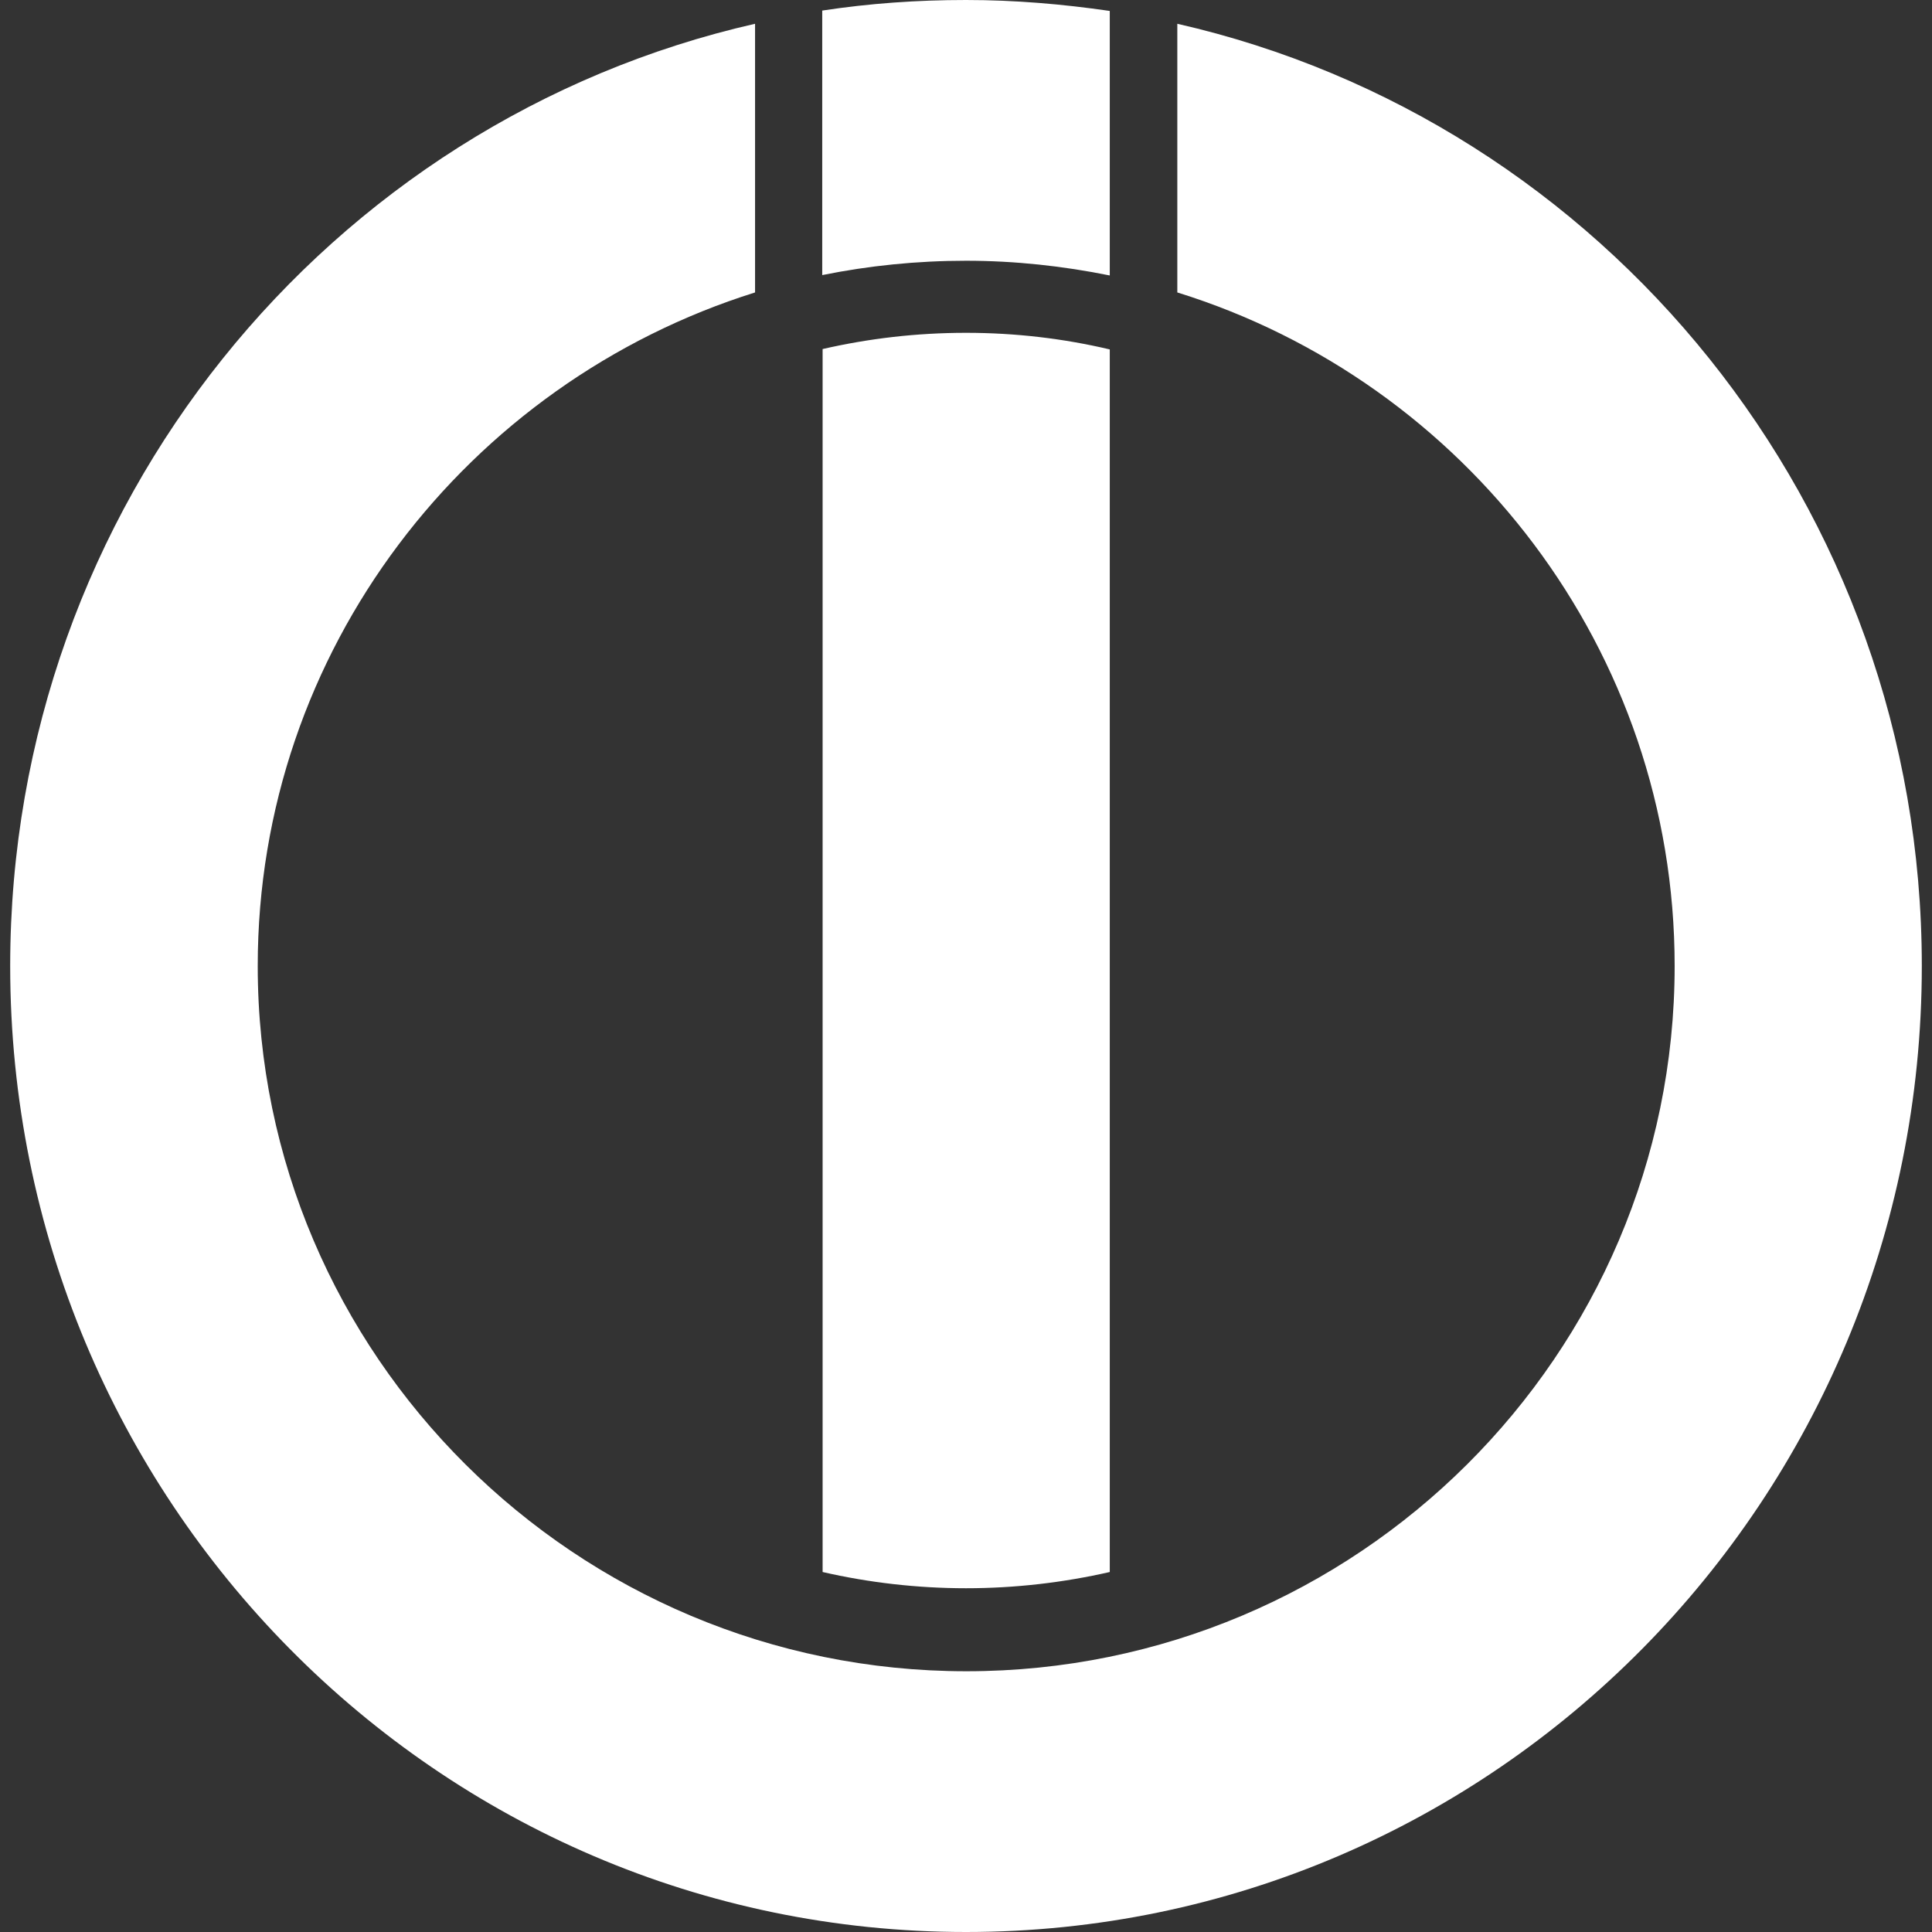<?xml version="1.0" encoding="utf-8"?>
<!-- Generator: Adobe Illustrator 28.2.0, SVG Export Plug-In . SVG Version: 6.00 Build 0)  -->
<svg version="1.1" id="Layer_2_00000043439509086255151810000009450097892146064257_"
	 xmlns="http://www.w3.org/2000/svg" xmlns:xlink="http://www.w3.org/1999/xlink" x="0px" y="0px" viewBox="0 0 512 512"
	 style="enable-background:new 0 0 512 512;" xml:space="preserve">
<rect x="0" y="0" width="512" height="512" fill="#333333" stroke="none"/>
<style type="text/css">
	.st0{fill:#FFFFFF;}
</style>
<path class="st0" d="M312,6.3v71.2c76.3,23.7,131.8,94.8,131.8,178.5c0,103.1-84.2,186.9-187.7,186.9S68.3,359.1,68.3,256
	c0-83.7,55.6-154.6,131.8-178.5V6.3C87.1,32,2.7,134,2.7,256C2.7,397.4,116,512,256,512s253.3-114.6,253.3-256
	C509.3,134,424.9,32,312,6.3z M256,69.1c13,0,25.7,1.4,38.1,3.9V2.9C281.7,1.1,269,0,256,0s-25.6,0.9-38.1,2.8v70.1
	C230.3,70.4,243,69.1,256,69.1z M256,88.2c-13.1,0-25.8,1.5-38,4.3v324.1c12.2,2.8,25,4.3,38,4.3c13.1,0,25.8-1.5,38.1-4.3v-324
	C281.8,89.7,269.1,88.2,256,88.2z"/>
</svg>
